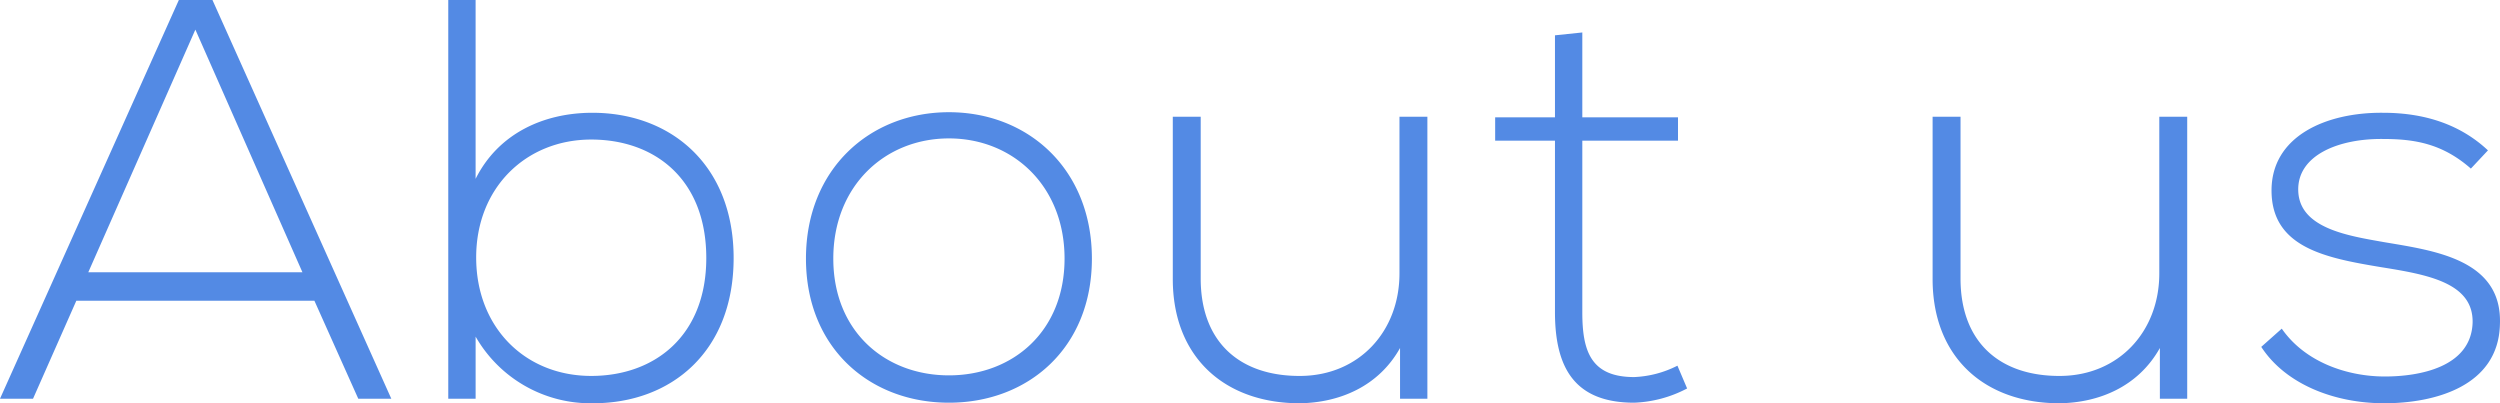 <svg xmlns="http://www.w3.org/2000/svg" width="324.797" height="52.392" viewBox="0 0 324.797 52.392"><path d="M50.246,0,27.01-51.8H22.644L-.592,0H3.7L9.324-12.728H40.256L45.954,0ZM10.878-16.428,24.79-47.952,38.7-16.428ZM76.22-33.67c8.214,0,14.948,5.106,14.948,15.392C91.168-8.14,84.434-2.96,76.22-2.96c-8.584,0-14.948-6.29-14.948-15.392S67.784-33.67,76.22-33.67ZM57.646-51.8V0H61.2V-8.066A17.213,17.213,0,0,0,76.442.592c10.212,0,18.278-6.734,18.278-18.87,0-12.062-8.14-18.87-18.352-18.87-6.29,0-12.21,2.664-15.17,8.584V-51.8ZM122.692.518c10.286,0,18.574-7.1,18.574-18.722s-8.288-19.018-18.574-19.018-18.574,7.4-18.574,19.018S112.406.518,122.692.518Zm0-3.552c-8.288,0-15.022-5.7-15.022-15.17s6.734-15.614,15.022-15.614,15.022,6.142,15.022,15.614S130.98-3.034,122.692-3.034ZM184.852,0V-36.63h-3.626v20.35c0,7.548-5.254,13.246-12.8,13.32-7.918.074-13.024-4.366-13.024-12.654V-36.63h-3.626v21.09c0,10.138,6.734,16.132,16.5,16.132,5.106-.074,10.212-2.146,13.024-7.178V0Zm16.576-47.212v10.656h-7.77v3.034h7.77v22.274c0,7.178,2.516,11.766,10.286,11.766a15.979,15.979,0,0,0,6.882-1.85l-1.258-2.96a13.56,13.56,0,0,1-5.624,1.48c-5.7,0-6.734-3.478-6.734-8.436V-33.522h12.432v-3.034H204.98V-47.582ZM283.568,0V-36.63h-3.626v20.35c0,7.548-5.254,13.246-12.8,13.32-7.918.074-13.024-4.366-13.024-12.654V-36.63H250.49v21.09c0,10.138,6.734,16.132,16.5,16.132C272.1.518,277.2-1.554,280.016-6.586V0ZM322.64-32.264c-3.626-3.4-8.288-4.884-13.616-4.884-7.4-.074-14.578,3.034-14.5,10.212.074,7.326,7.1,8.658,14.208,9.842,5.994.962,12.062,2,11.914,7.252-.222,5.772-6.956,6.956-11.4,6.956-4.884,0-10.36-1.85-13.394-6.216l-2.664,2.368C296.37-1.85,302.734.592,309.172.592s14.8-2.146,15.022-10.212c.37-8.51-8.584-9.62-15.1-10.73-4.588-.814-10.952-1.776-11.1-6.66-.148-4.662,5.328-6.808,11.026-6.734,4.07,0,7.7.592,11.4,3.848Z" transform="translate(0.592 51.8)" fill="#538ae4"/></svg>